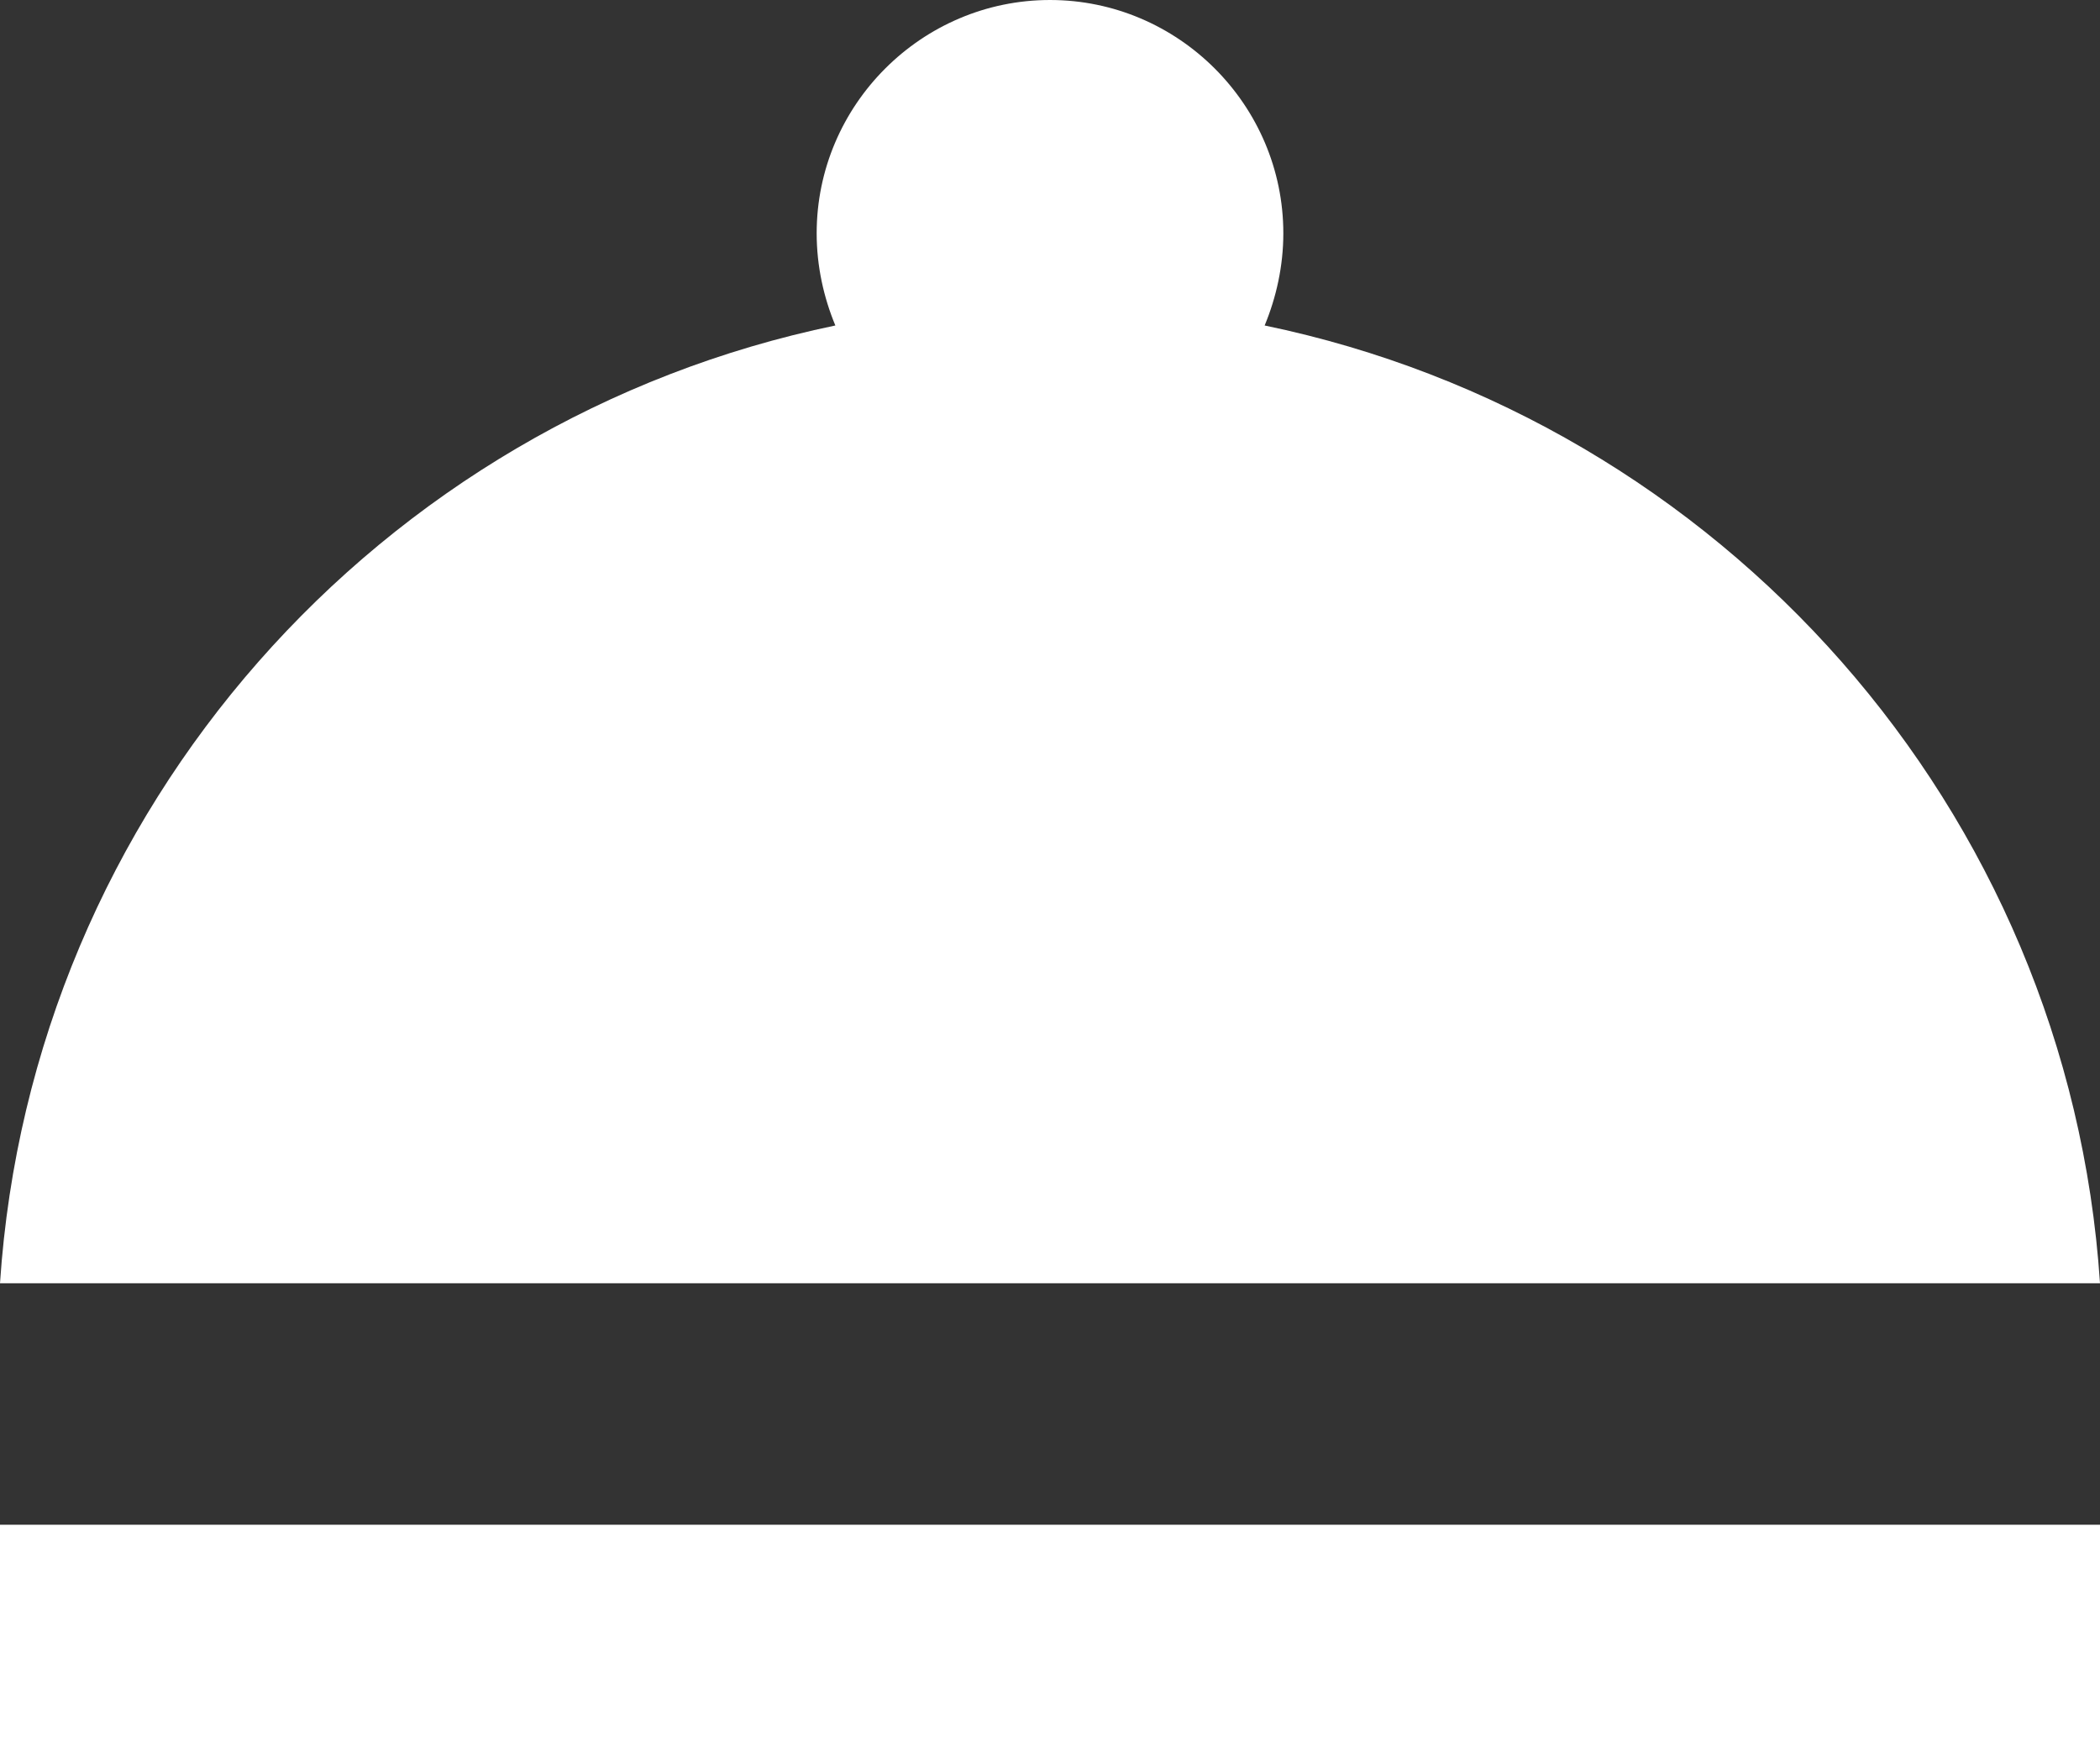 <?xml version="1.0" encoding="utf-8"?>
<!-- Generator: Adobe Illustrator 16.0.3, SVG Export Plug-In . SVG Version: 6.00 Build 0)  -->
<!DOCTYPE svg PUBLIC "-//W3C//DTD SVG 1.1//EN" "http://www.w3.org/Graphics/SVG/1.1/DTD/svg11.dtd">
<svg version="1.1" id="Layer_1" xmlns="http://www.w3.org/2000/svg" xmlns:xlink="http://www.w3.org/1999/xlink" x="0px" y="0px"
	 width="400px" height="334.889px" viewBox="-378 -122.889 400 334.889" enable-background="new -378 -122.889 400 334.889"
	 xml:space="preserve">
<rect x="-378" y="-122.889" width="400" height="334.889" fill="#333333" stroke="none"/>
<g>
	<path fill="#FFFFFF" d="M-137.115-60.888c2.214-5.339,3.559-11.328,3.559-17.557c0-24.447-20.009-44.444-44.444-44.444
		c-24.447,0-44.444,19.998-44.444,44.444c0,6.229,1.334,12.218,3.559,17.557C-305.778-42.887-372,31.114-378,121.556H22
		C16.01,31.114-50.222-42.887-137.115-60.888z"/>
	<g>
		<g>
			<rect x="-378" y="167.557" fill="#FFFFFF" width="400" height="44.443"/>
		</g>
	</g>
</g>
</svg>
